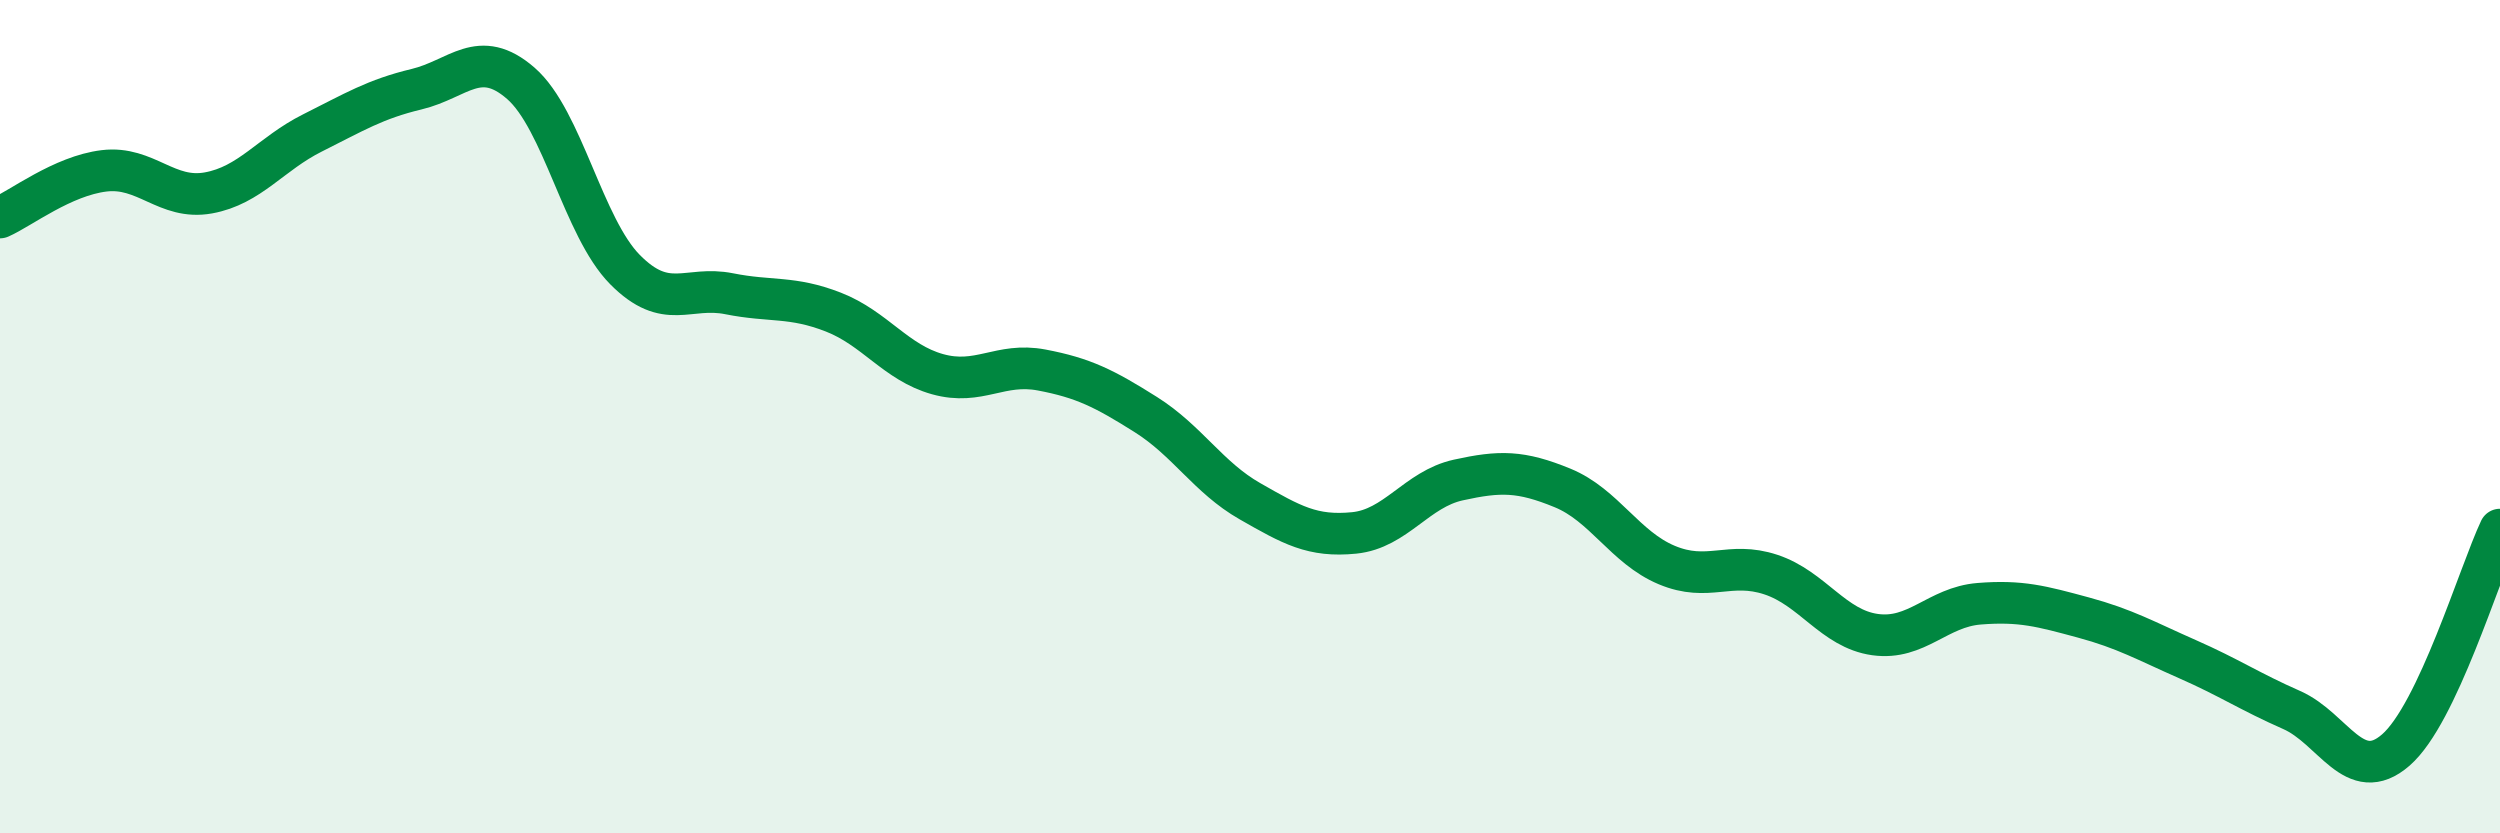 
    <svg width="60" height="20" viewBox="0 0 60 20" xmlns="http://www.w3.org/2000/svg">
      <path
        d="M 0,5.22 C 0.5,5 1.5,4.22 2.5,4.1 C 3.5,3.98 4,4.81 5,4.63 C 6,4.45 6.5,3.69 7.5,3.19 C 8.5,2.69 9,2.38 10,2.14 C 11,1.9 11.5,1.13 12.5,2 C 13.5,2.87 14,5.46 15,6.47 C 16,7.48 16.5,6.85 17.5,7.05 C 18.5,7.25 19,7.1 20,7.49 C 21,7.88 21.5,8.7 22.5,8.98 C 23.5,9.26 24,8.69 25,8.88 C 26,9.07 26.5,9.32 27.5,9.95 C 28.5,10.58 29,11.46 30,12.03 C 31,12.6 31.5,12.89 32.5,12.79 C 33.5,12.69 34,11.74 35,11.52 C 36,11.3 36.5,11.3 37.5,11.71 C 38.5,12.12 39,13.14 40,13.56 C 41,13.98 41.5,13.46 42.5,13.79 C 43.5,14.12 44,15.09 45,15.23 C 46,15.37 46.5,14.57 47.5,14.49 C 48.5,14.41 49,14.55 50,14.82 C 51,15.09 51.5,15.38 52.5,15.82 C 53.5,16.26 54,16.6 55,17.04 C 56,17.48 56.5,18.87 57.5,18 C 58.5,17.13 59.5,13.77 60,12.71L60 20L0 20Z"
        fill="#008740"
        opacity="0.1"
        stroke-linecap="round"
        stroke-linejoin="round"
      />
      <path
        d="M 0,5.22 C 0.5,5 1.5,4.22 2.5,4.1 C 3.5,3.98 4,4.81 5,4.63 C 6,4.45 6.5,3.69 7.5,3.19 C 8.5,2.69 9,2.38 10,2.14 C 11,1.9 11.5,1.13 12.5,2 C 13.5,2.87 14,5.46 15,6.47 C 16,7.48 16.5,6.85 17.5,7.05 C 18.5,7.25 19,7.1 20,7.49 C 21,7.88 21.5,8.7 22.5,8.98 C 23.5,9.26 24,8.69 25,8.88 C 26,9.07 26.5,9.32 27.5,9.95 C 28.5,10.58 29,11.46 30,12.03 C 31,12.6 31.5,12.89 32.5,12.79 C 33.5,12.69 34,11.74 35,11.52 C 36,11.3 36.5,11.3 37.5,11.71 C 38.5,12.12 39,13.14 40,13.56 C 41,13.98 41.5,13.46 42.5,13.79 C 43.5,14.12 44,15.09 45,15.23 C 46,15.37 46.5,14.57 47.5,14.49 C 48.5,14.41 49,14.55 50,14.82 C 51,15.09 51.5,15.38 52.5,15.82 C 53.5,16.26 54,16.6 55,17.04 C 56,17.48 56.5,18.87 57.5,18 C 58.5,17.13 59.5,13.77 60,12.71"
        stroke="#008740"
        stroke-width="1"
        fill="none"
        stroke-linecap="round"
        stroke-linejoin="round"
      />
    </svg>
  